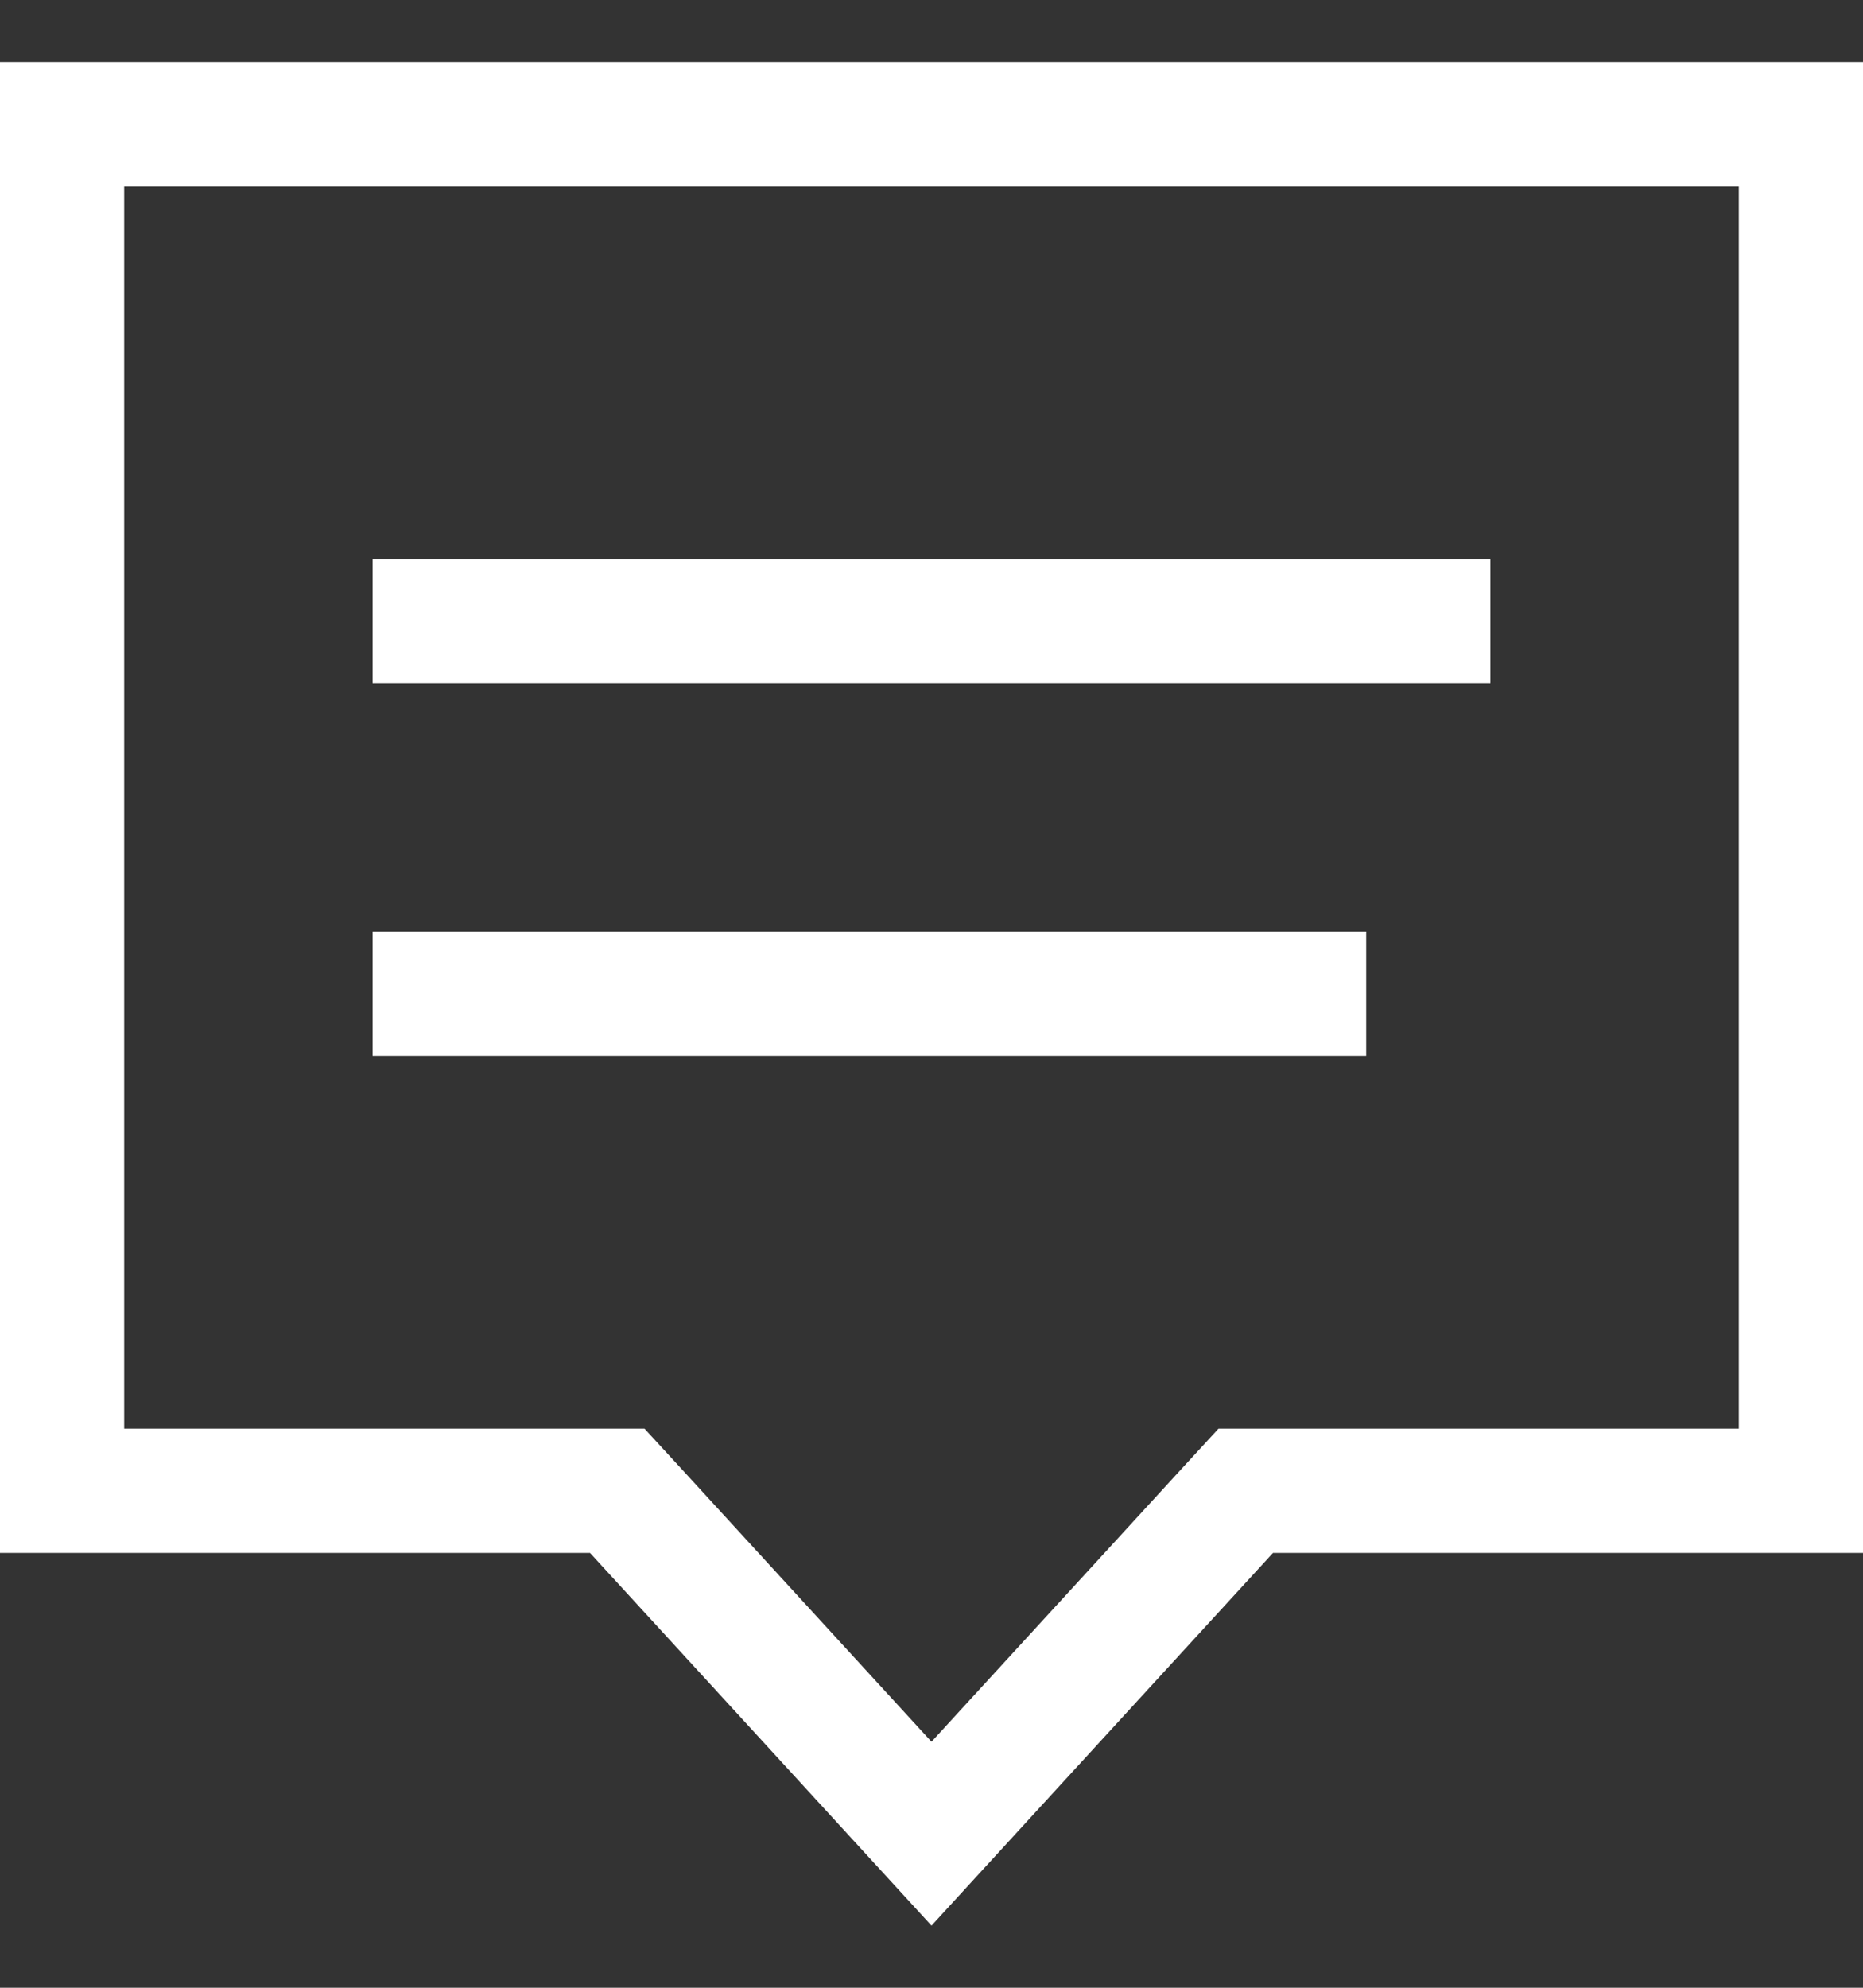 <svg width="15" height="16" viewBox="0 0 15 16" fill="none" xmlns="http://www.w3.org/2000/svg">
<rect x="0" y="0" width="15" height="16" fill="#333333" stroke="none"/>
<path d="M4.75 12H0.5V1H14.5V12H10.25H10.03L9.881 12.162L7.5 14.76L5.119 12.162L4.97 12H4.75Z" stroke="white"/>
<rect x="3" y="4.5" width="9" height="1" fill="white"/>
<rect x="3" y="7.5" width="8" height="1" fill="white"/>
</svg>
